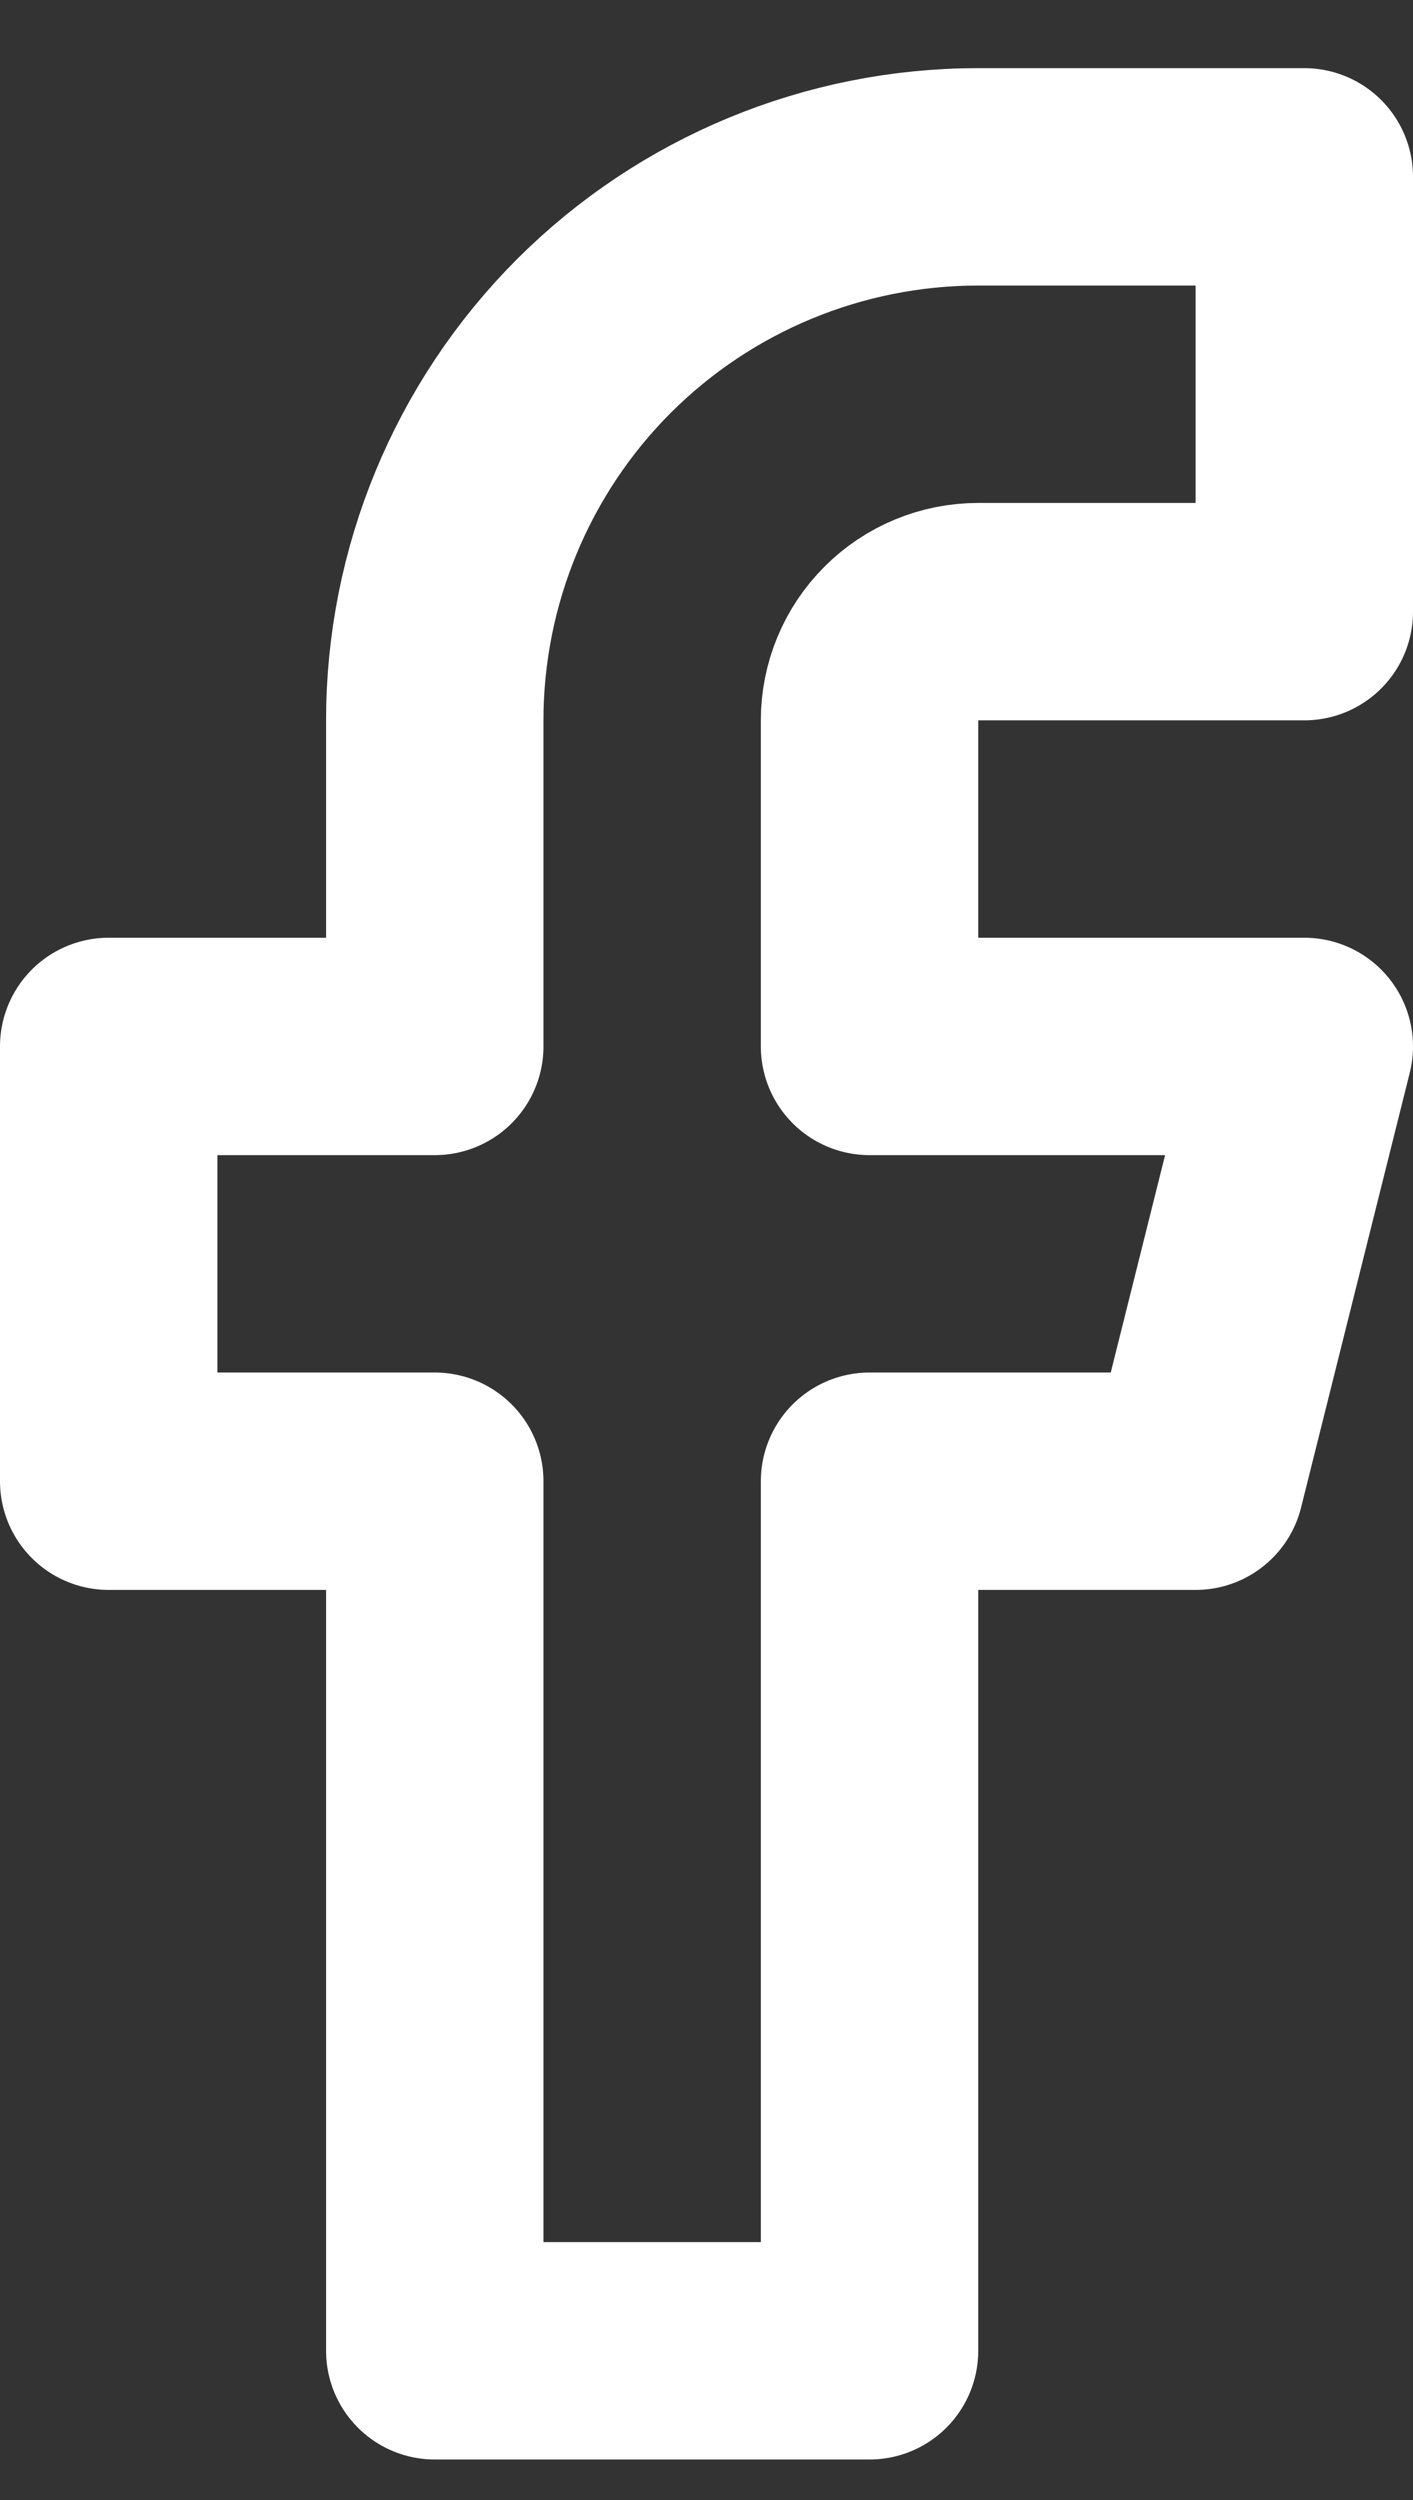 <svg width="13" height="23" viewBox="0 0 13 23" fill="none" xmlns="http://www.w3.org/2000/svg">
<rect x="0" y="0" width="13" height="23" fill="#333333" stroke="none"/>
<path id="facebook" d="M12 1.627H9C7.674 1.627 6.402 2.154 5.464 3.091C4.527 4.029 4 5.301 4 6.627V9.627H1V13.627H4V21.627H8V13.627H11L12 9.627H8V6.627C8 6.362 8.105 6.107 8.293 5.92C8.48 5.732 8.735 5.627 9 5.627H12V1.627Z" stroke="white" stroke-width="2" stroke-linecap="round" stroke-linejoin="round"/>
</svg>
